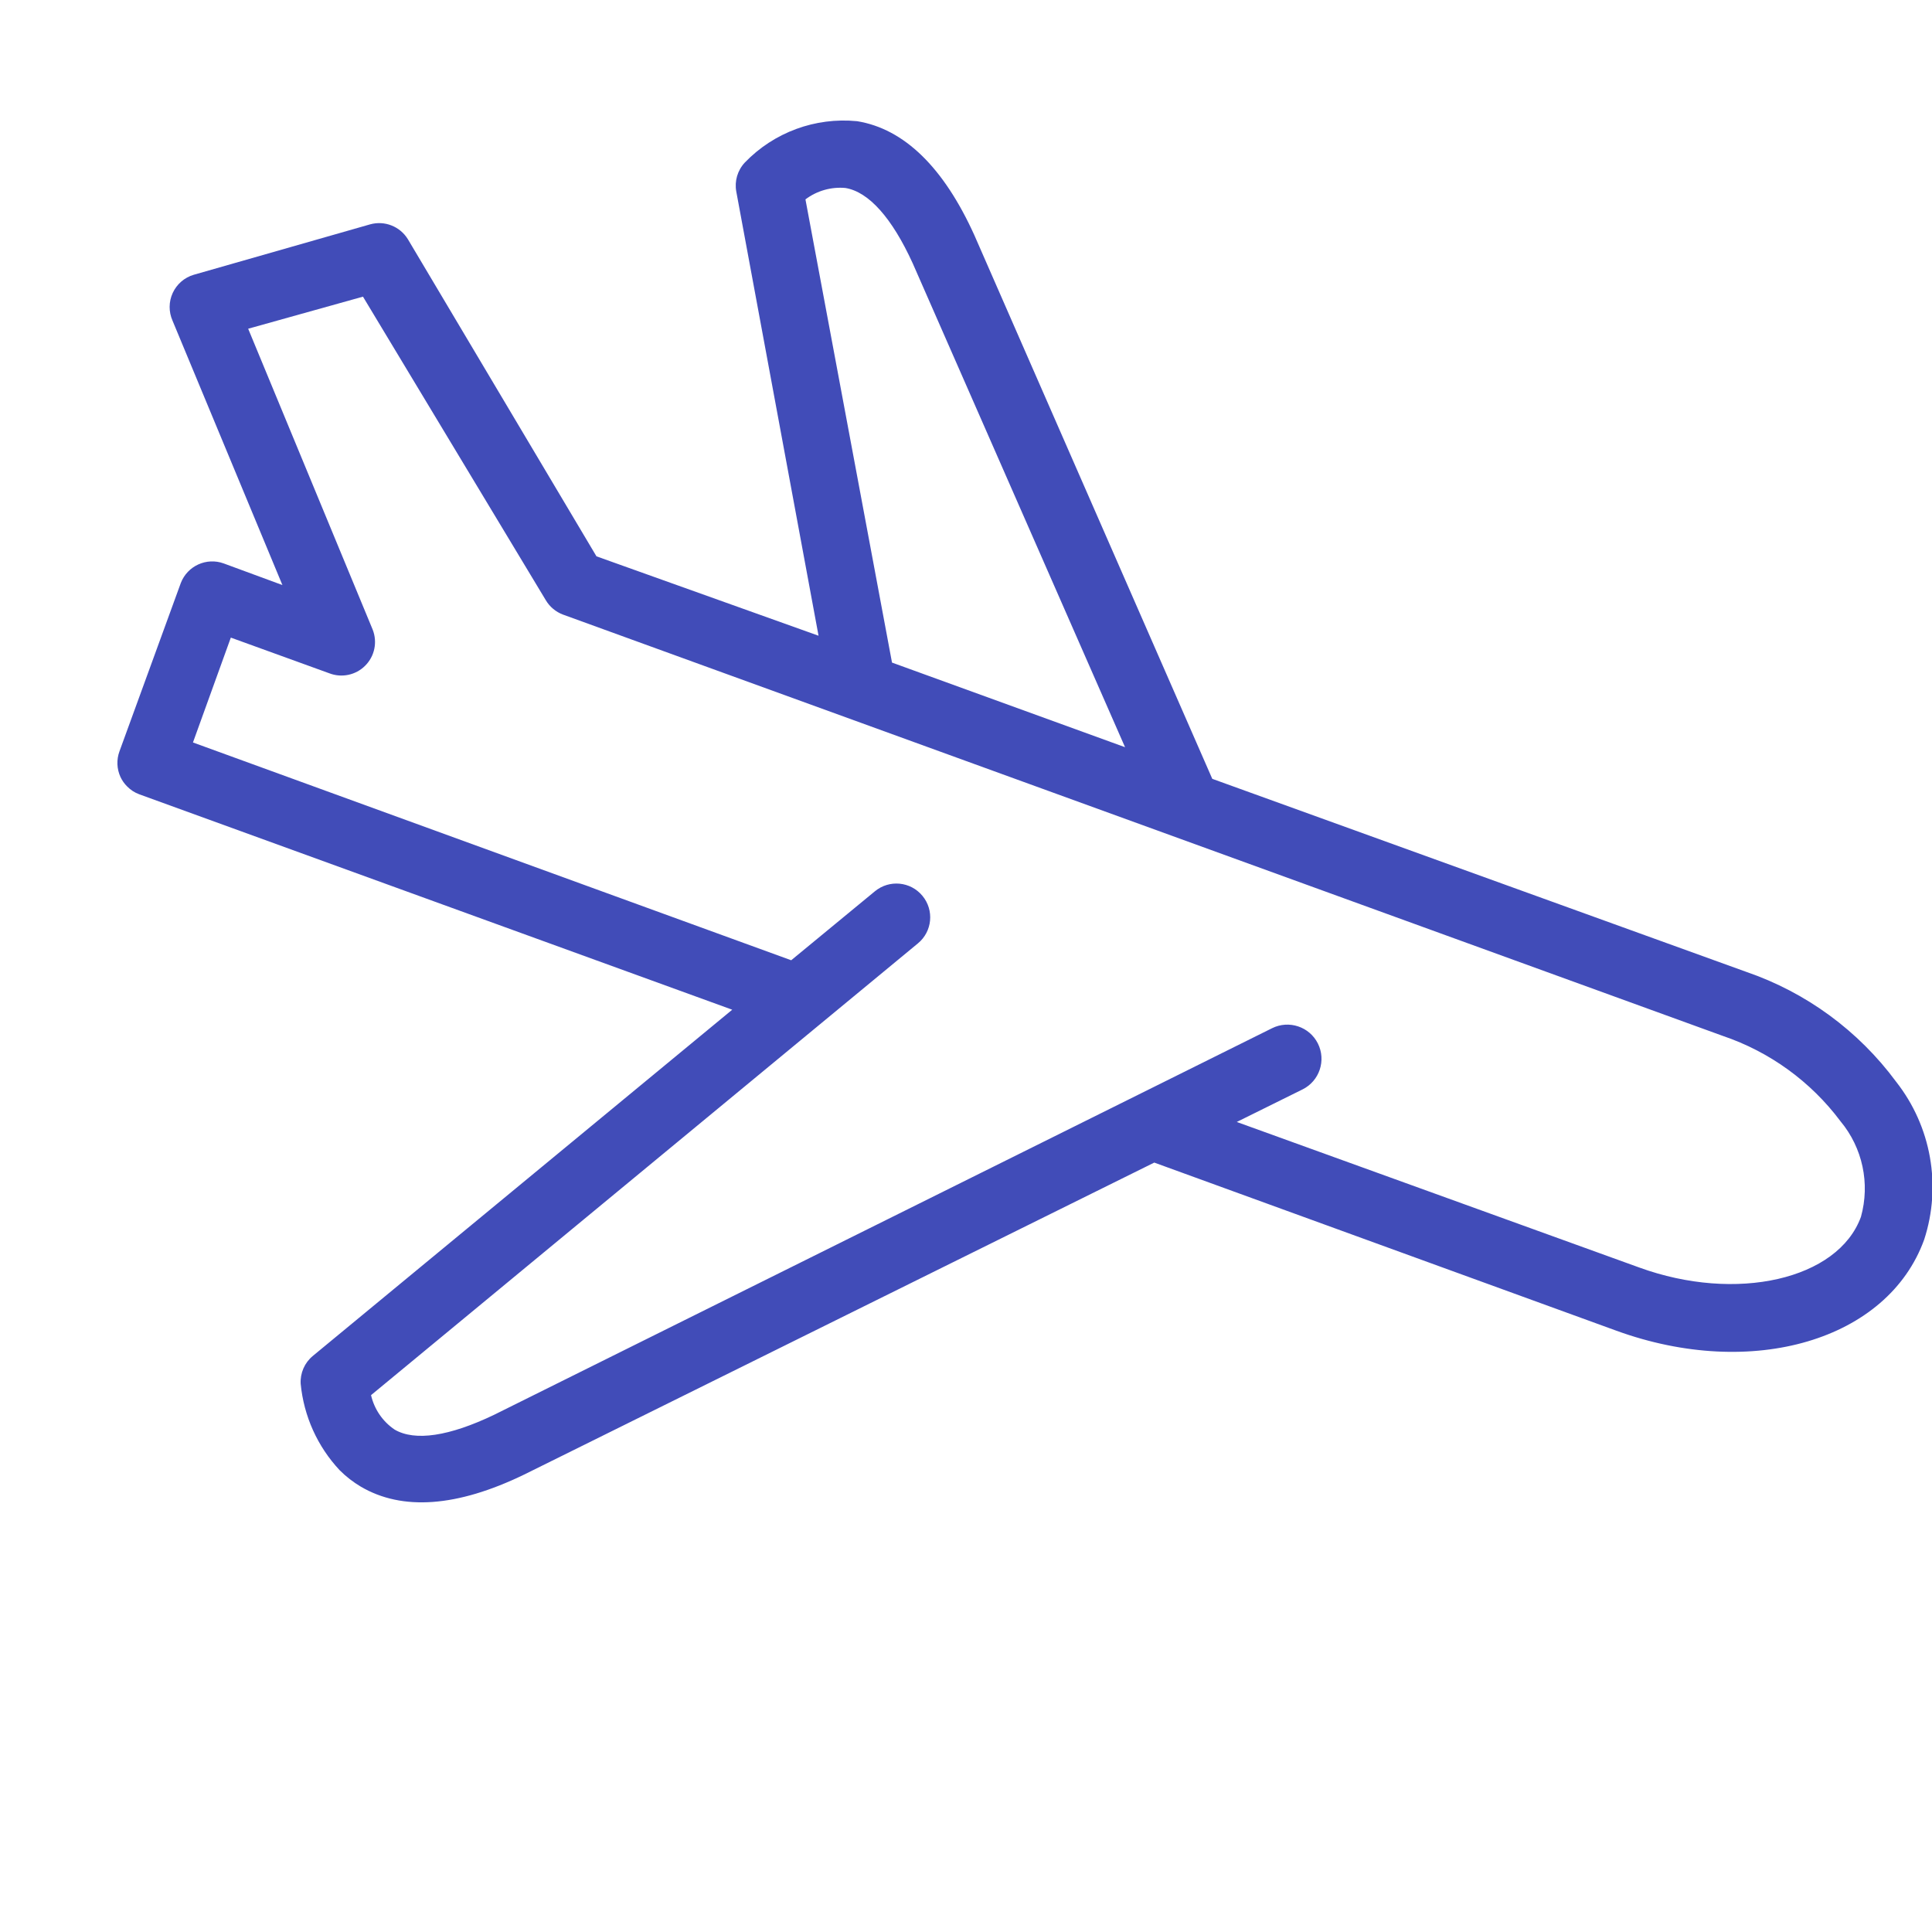 <svg width="40" height="40" viewBox="0 0 40 40" fill="none" xmlns="http://www.w3.org/2000/svg">
<g clip-path="url(#clip0)">
<path d="M4.631 11.665C4.275 11.536 3.881 11.716 3.744 12.069L2.474 15.554C2.41 15.727 2.417 15.918 2.494 16.086C2.528 16.159 2.575 16.226 2.632 16.282C2.703 16.355 2.788 16.41 2.883 16.445L15.16 20.905L6.477 28.073C6.306 28.214 6.213 28.427 6.225 28.648C6.289 29.319 6.573 29.949 7.033 30.44C7.164 30.571 7.311 30.685 7.471 30.78C8.327 31.282 9.46 31.204 10.853 30.529L23.898 24.07L33.463 27.55C36.279 28.575 39.085 27.747 39.838 25.665C40.202 24.547 39.984 23.321 39.257 22.396C38.478 21.341 37.397 20.548 36.156 20.122L25.099 16.125L20.172 4.867C19.536 3.464 18.719 2.667 17.745 2.509C16.88 2.424 16.024 2.739 15.421 3.365C15.27 3.526 15.204 3.749 15.244 3.966L16.947 13.162L12.349 11.518L8.446 4.955C8.284 4.688 7.964 4.561 7.663 4.645L4.011 5.689C3.818 5.746 3.66 5.883 3.576 6.065C3.492 6.247 3.491 6.456 3.572 6.639L5.847 12.113L4.631 11.665ZM16.676 4.128C16.913 3.949 17.208 3.865 17.503 3.892C17.986 3.971 18.468 4.512 18.897 5.452L23.293 15.47L18.468 13.718L16.676 4.128ZM5.138 6.806L7.515 6.142L11.301 12.428C11.382 12.564 11.507 12.668 11.655 12.724L35.668 21.447C36.64 21.776 37.49 22.392 38.105 23.214C38.563 23.764 38.721 24.503 38.529 25.193C38.056 26.492 35.949 26.975 33.935 26.241L25.606 23.229L26.97 22.554C27.319 22.379 27.46 21.953 27.285 21.604C27.11 21.255 26.684 21.114 26.335 21.289L10.228 29.293C9.302 29.736 8.593 29.845 8.17 29.598C7.923 29.431 7.749 29.176 7.682 28.885L19.005 19.531C19.303 19.285 19.345 18.845 19.098 18.547C18.852 18.249 18.412 18.207 18.114 18.453L16.381 19.881L3.995 15.372L4.779 13.201L6.816 13.939C7.074 14.039 7.365 13.978 7.56 13.783C7.756 13.588 7.817 13.296 7.717 13.038L5.138 6.806Z" fill="#414CB8"/>
</g>
<defs>
<clipPath id="clip0">
<rect width="40" height="40" fill="white"/>
</clipPath>
</defs>
</svg>

